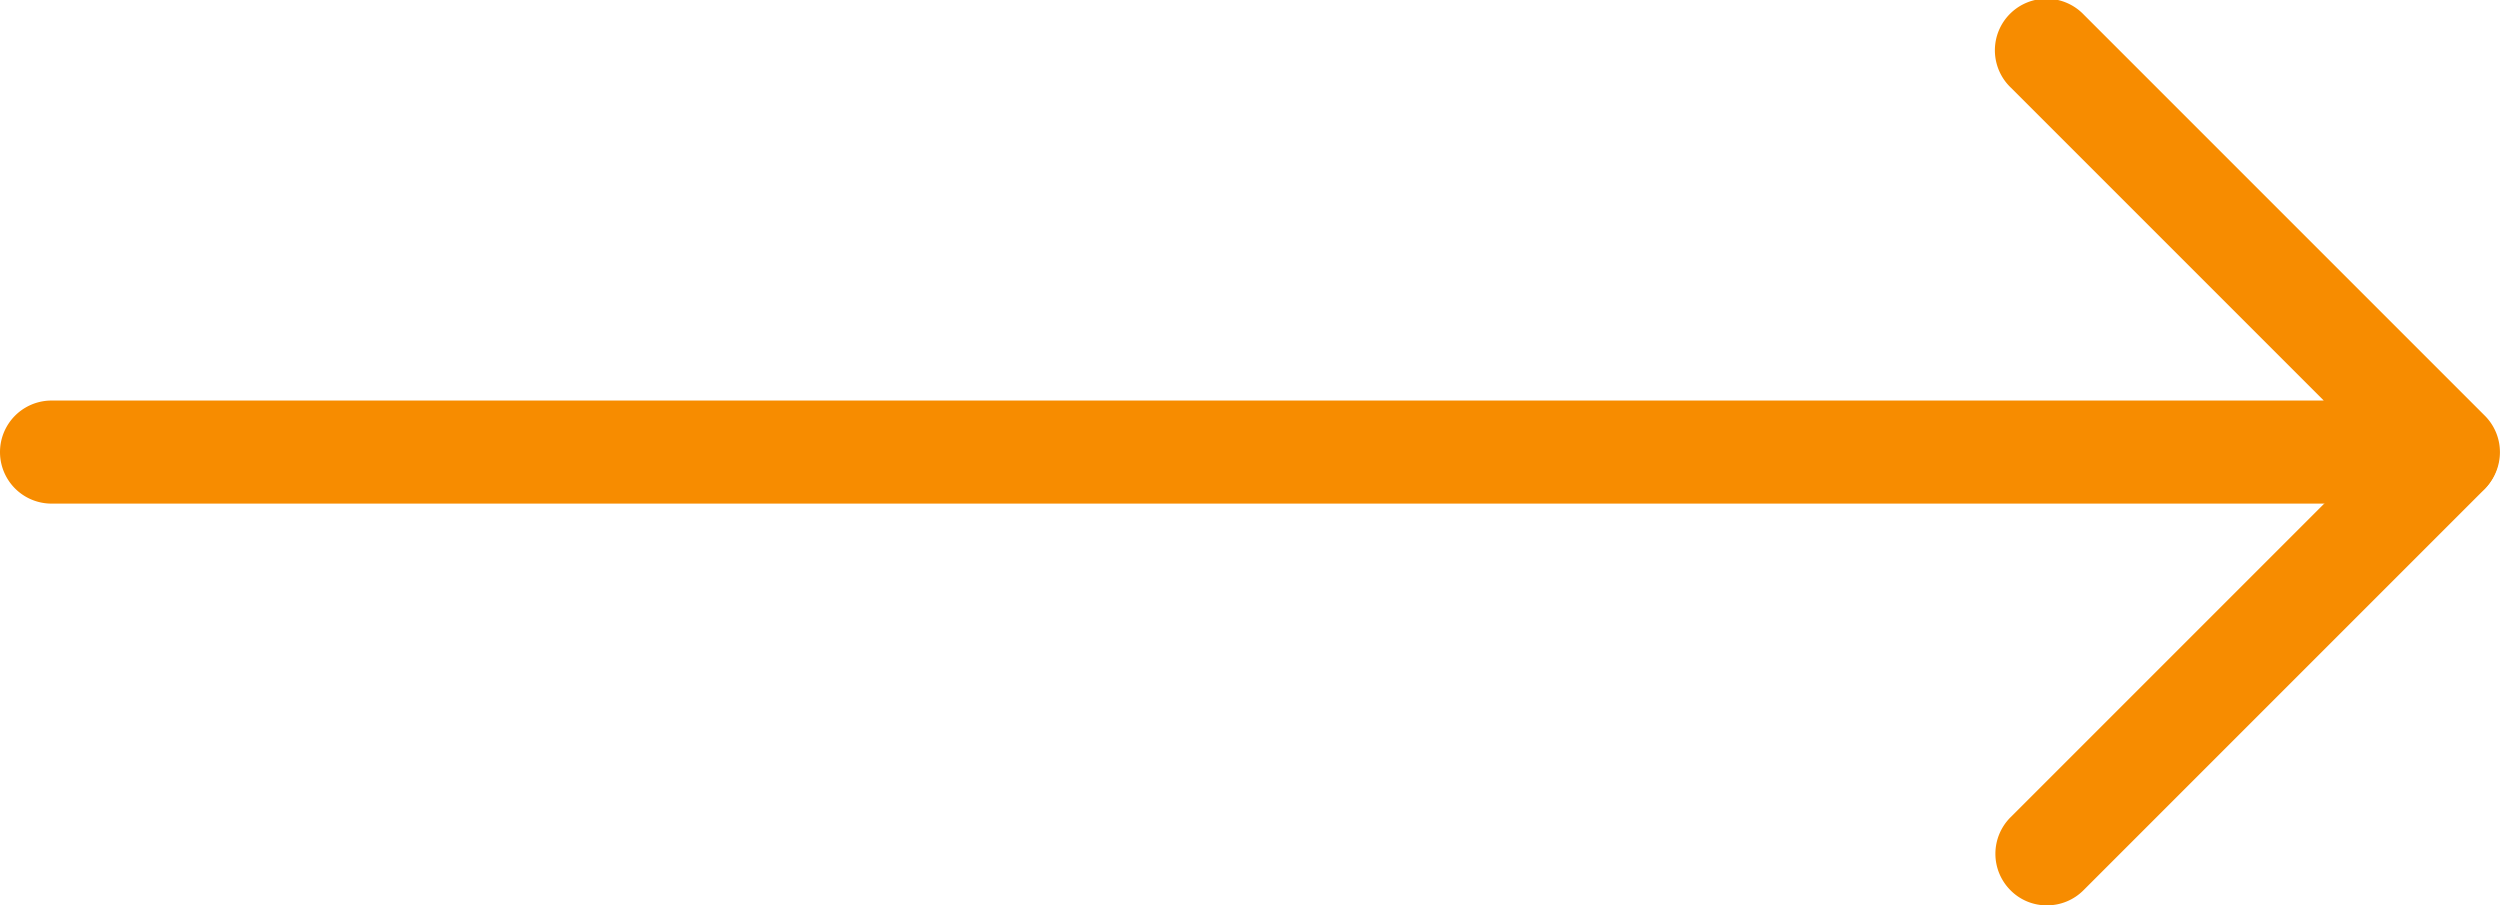 <?xml version="1.0" encoding="utf-8"?>
<svg xmlns="http://www.w3.org/2000/svg" width="33.136" height="12" viewBox="0 0 33.136 12">
  <g id="right-arrow" transform="translate(-4 -498.925)">
    <g id="Raggruppa_43" data-name="Raggruppa 43" transform="translate(4 498.925)">
      <g id="Raggruppa_42" data-name="Raggruppa 42" transform="translate(0)">
        <g id="Raggruppa_40" data-name="Raggruppa 40">
          <path id="Tracciato_45" data-name="Tracciato 45" d="M36.451,505.6H4.683a.683.683,0,0,1,0-1.366H34.8l-4.146-4.146a.684.684,0,1,1,.967-.967l5.314,5.314a.683.683,0,0,1-.485,1.166Z" transform="translate(-4 -498.925)" fill="#f78c00"/>
        </g>
        <g id="Raggruppa_41" data-name="Raggruppa 41" transform="translate(26.448 5.312)">
          <path id="Tracciato_46" data-name="Tracciato 46" d="M1243.508,754.413a.674.674,0,0,1-.483-.2.684.684,0,0,1,0-.967l5.32-5.32a.684.684,0,0,1,.967.967l-5.32,5.32A.682.682,0,0,1,1243.508,754.413Z" transform="translate(-1242.825 -747.725)" fill="#f78c00"/>
        </g>
      </g>
    </g>
  </g>
</svg>
